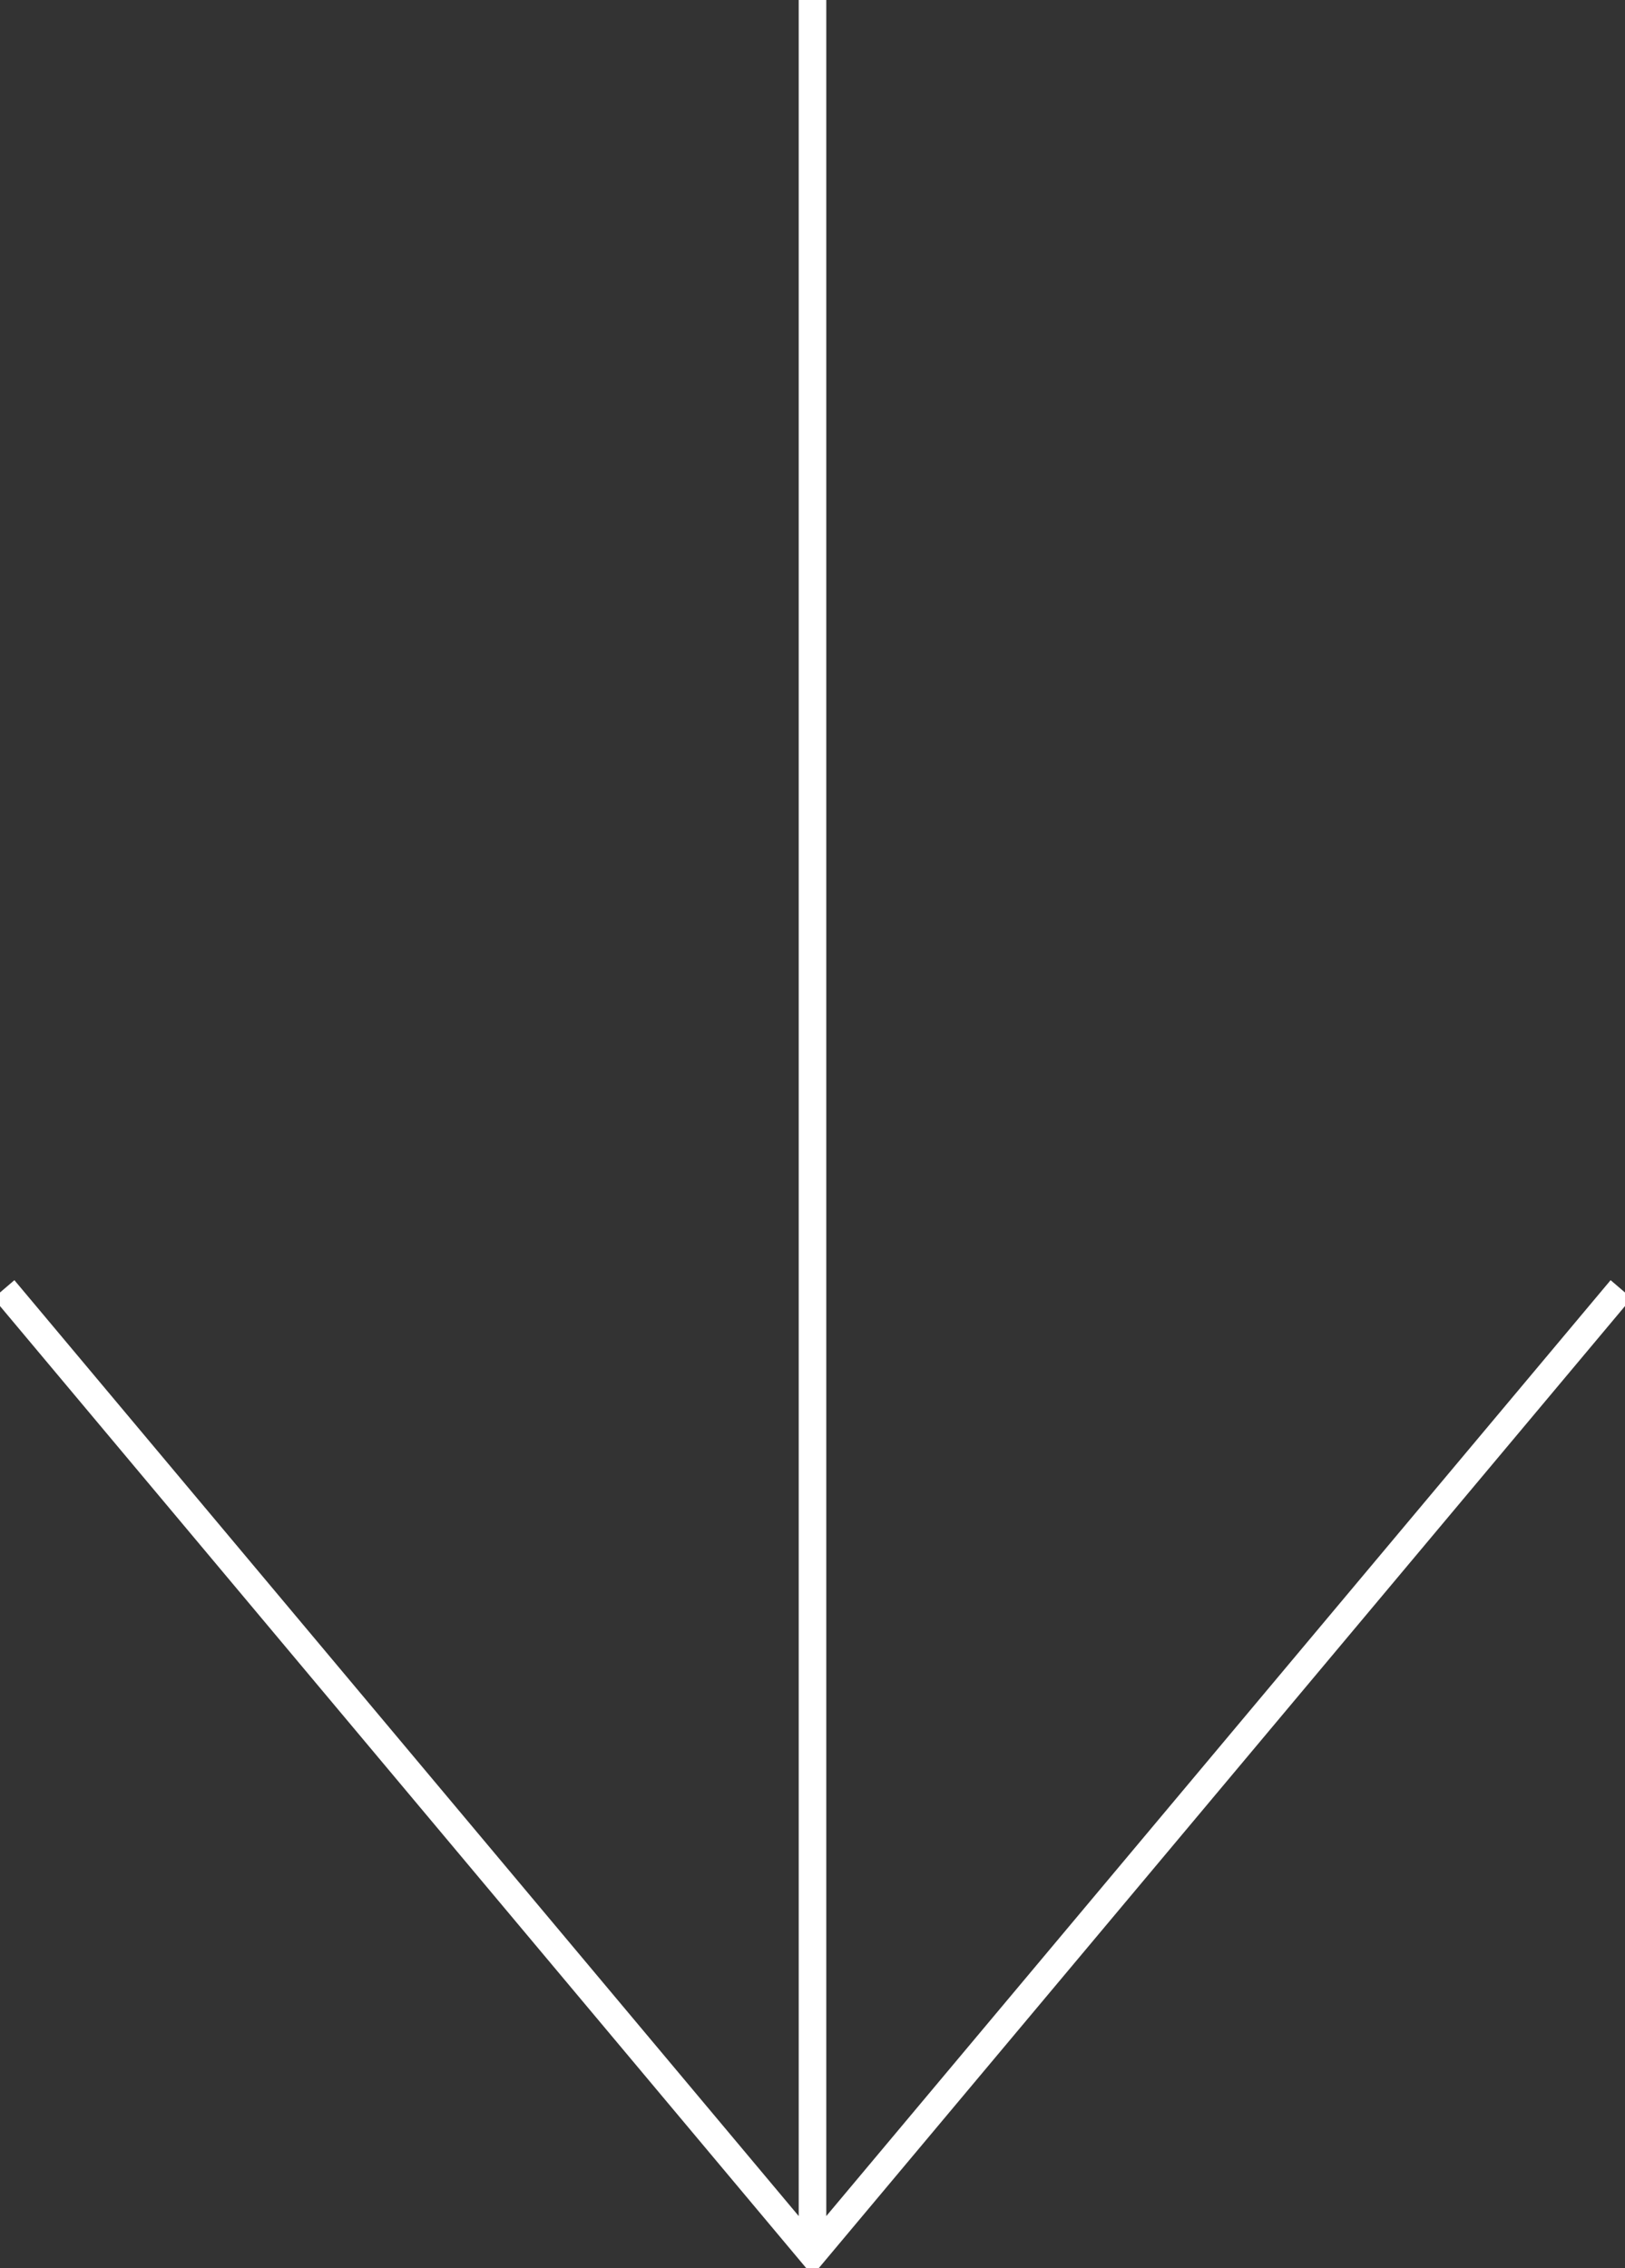<?xml version="1.0" encoding="utf-8"?>
<!-- Generator: Adobe Illustrator 26.4.1, SVG Export Plug-In . SVG Version: 6.00 Build 0)  -->
<svg version="1.1" id="Ebene_1" xmlns="http://www.w3.org/2000/svg" xmlns:xlink="http://www.w3.org/1999/xlink" x="0px" y="0px"
	 viewBox="0 0 86 120" style="enable-background:new 0 0 86 120;" xml:space="preserve">
<rect x="0" y="0" width="86" height="120" fill="#333333" stroke="none"/>
<style type="text/css">
	.st0{fill:#FFFFFF;}
</style>
<polygon class="st0" stroke="#FFFFFF" stroke-width="0.5px" points="85.268,68.081 43.48,117.927 43.48,0 42.52,0 42.52,117.927 0.732,68.081 
	0,68.708 43,120 86,68.708 "/>
</svg>
